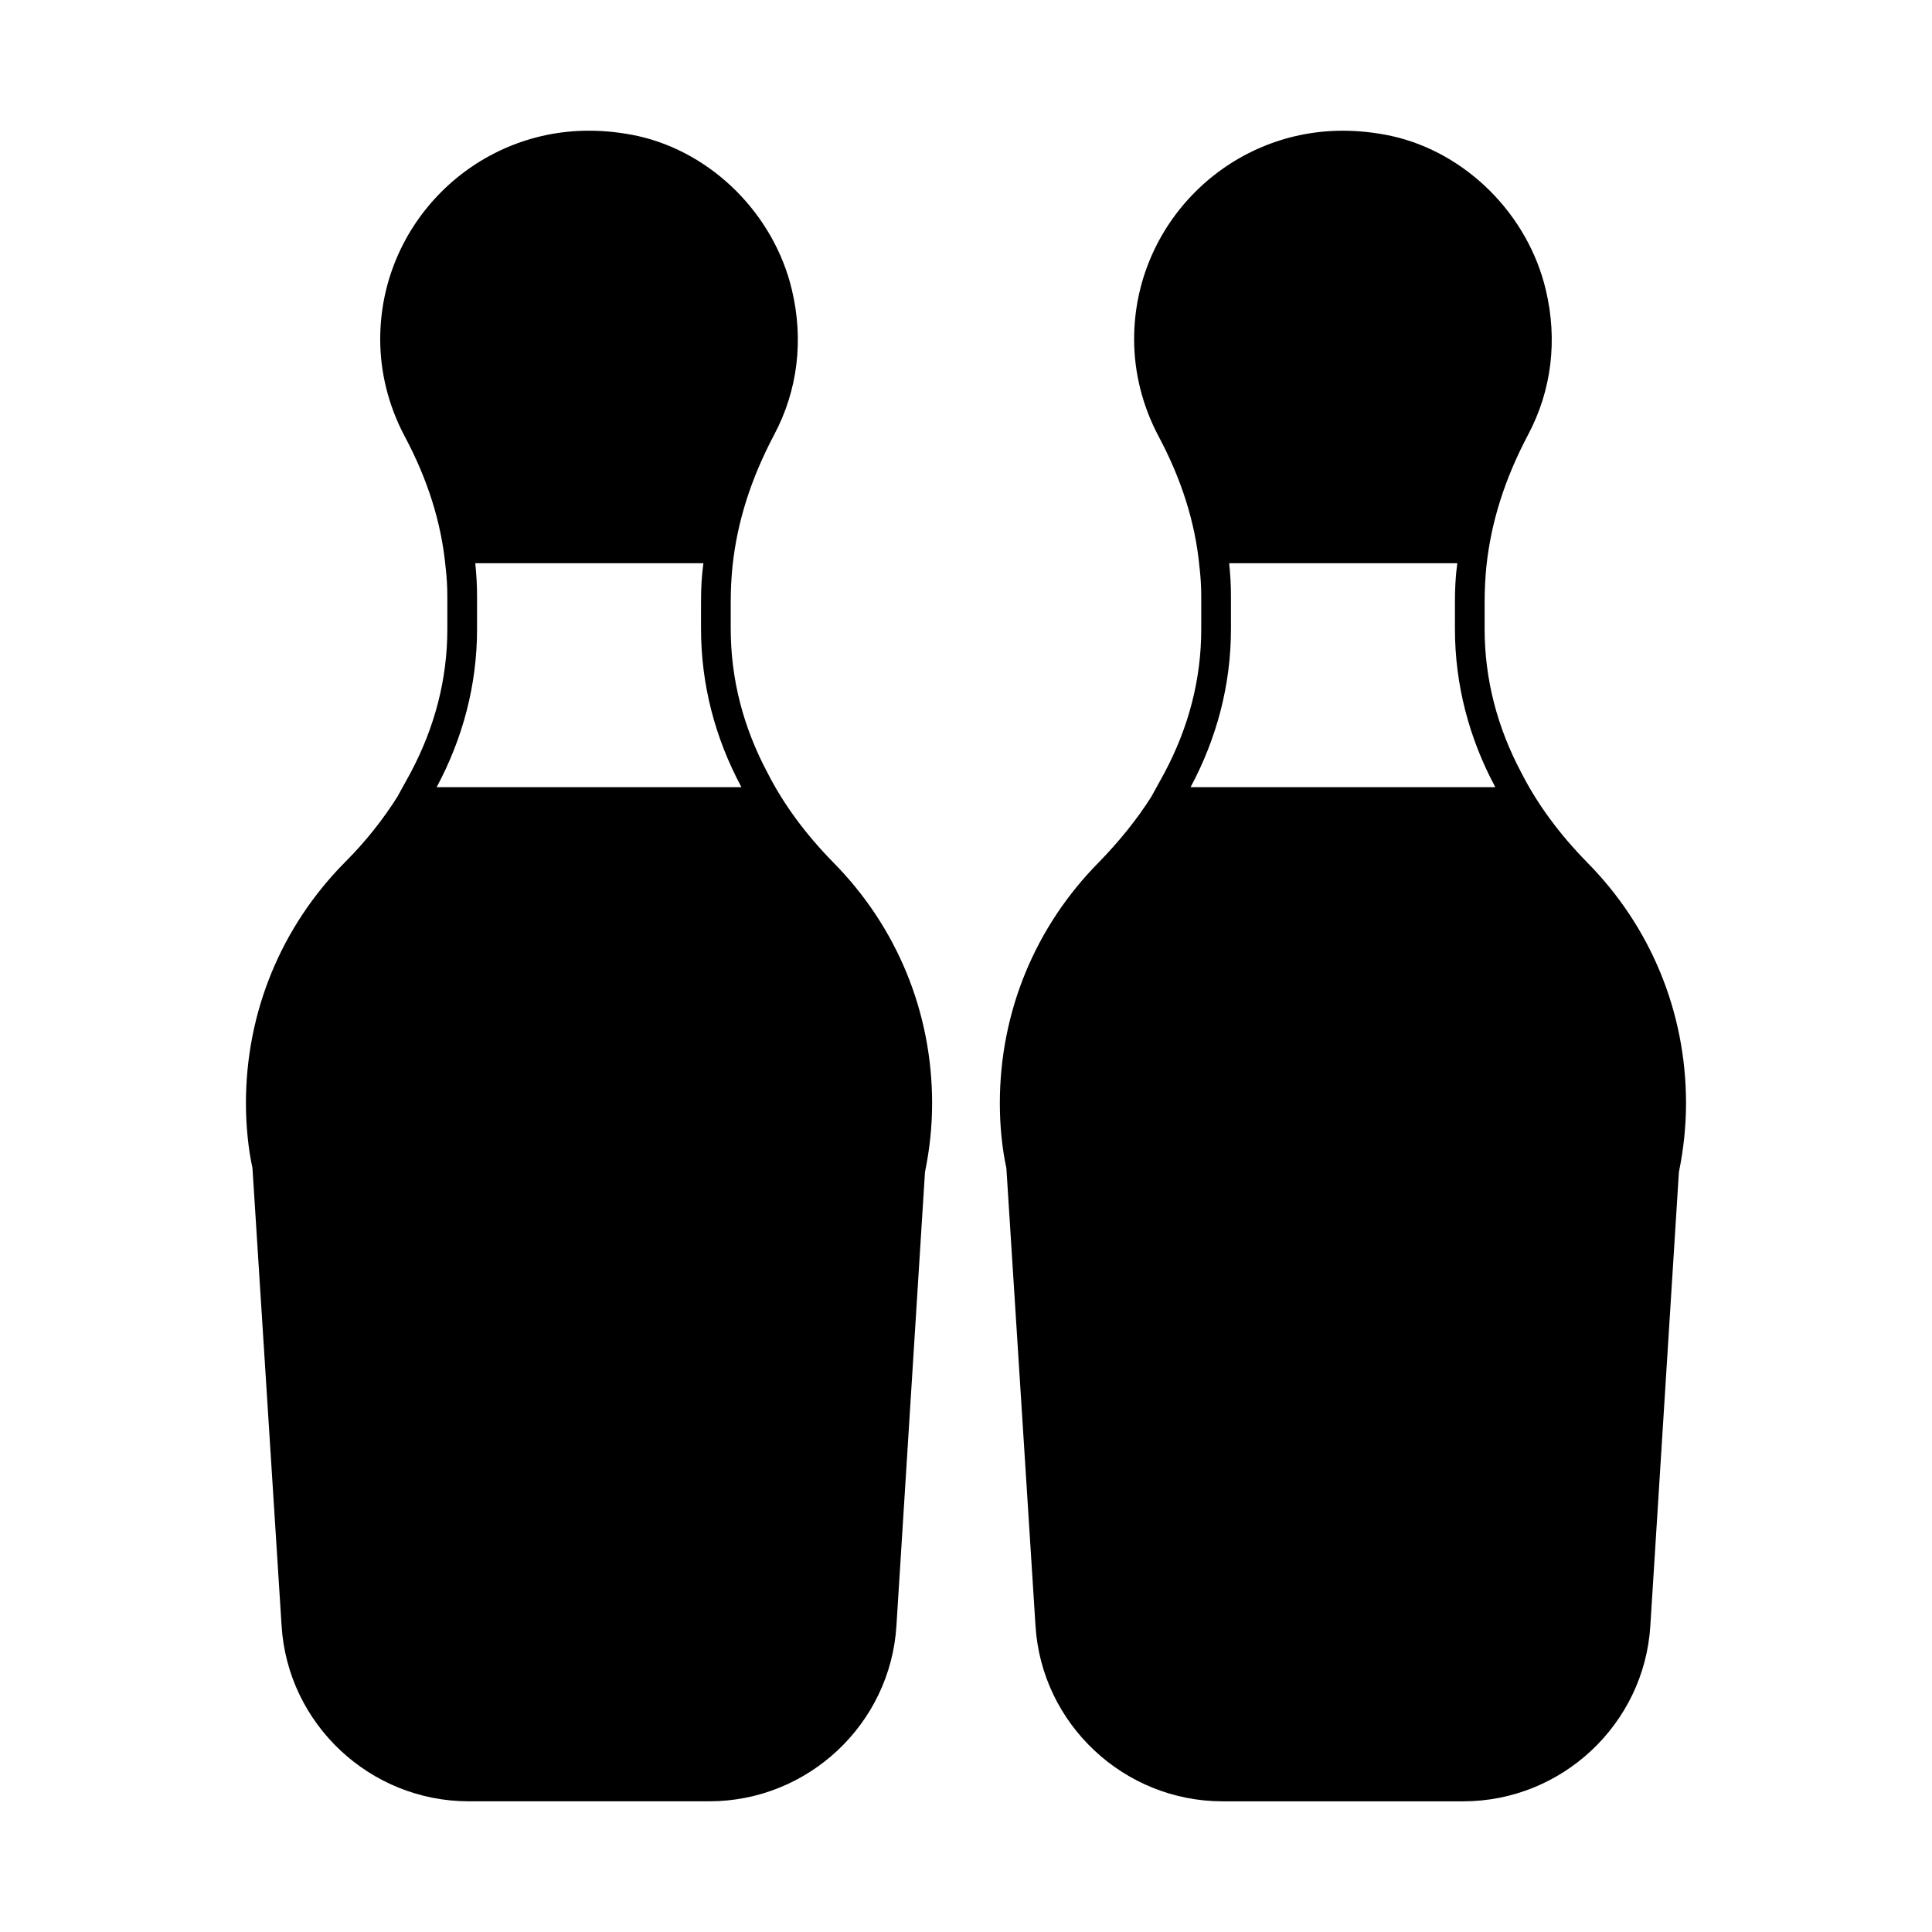 <?xml version="1.0" encoding="UTF-8"?>
<!-- Uploaded to: SVG Find, www.svgrepo.com, Generator: SVG Find Mixer Tools -->
<svg fill="#000000" width="800px" height="800px" version="1.1" viewBox="144 144 512 512" xmlns="http://www.w3.org/2000/svg">
 <g>
  <path d="m564.52 372.45c-7.242-7.398-13.066-15.273-17.32-23.617-6.453-12.121-9.762-24.875-9.762-38.258l0.004-6.926c0-3.305 0.156-6.453 0.473-9.605 1.258-11.809 4.879-23.145 11.02-34.793 6.297-11.809 7.871-25.191 4.723-38.414-4.723-19.996-21.098-36.367-40.777-40.777-4.41-0.945-8.66-1.418-13.066-1.418-30.387 0-55.262 24.719-55.262 55.262 0 8.816 2.203 17.633 6.453 25.664 6.141 11.492 9.762 22.984 10.863 34.637 0.316 2.676 0.473 5.195 0.473 7.871v8.66c0 13.227-3.305 25.977-9.762 38.102l-3.465 6.297c-3.777 5.984-8.5 11.809-13.855 17.32-17.004 17.16-26.293 39.832-26.293 63.922 0 6.141 0.629 12.121 1.73 17.16l7.715 121.23c1.574 26.137 23.457 46.602 49.594 46.602h63.762c26.137 0 48.02-20.469 49.594-46.602l7.562-120.13c1.258-6.141 1.891-12.281 1.891-18.262 0-24.09-9.289-46.758-26.293-63.922zm-94.305-61.715v-8.66c0-2.992-0.156-5.824-0.473-8.816h60.457c-0.473 3.465-0.629 6.769-0.629 10.391v6.926c0 14.957 3.777 29.125 10.707 42.035h-80.766c6.922-12.906 10.703-27.078 10.703-41.875z"/>
  <path d="m347.41 348.83c-6.453-12.121-9.762-24.875-9.762-38.258v-6.93c0-3.305 0.156-6.453 0.473-9.605 1.258-11.809 4.879-23.145 11.02-34.793 6.297-11.809 7.871-25.191 4.723-38.414-4.723-19.996-21.098-36.367-40.777-40.777-4.406-0.945-8.656-1.418-13.066-1.418-30.387 0-55.262 24.719-55.262 55.262 0 8.816 2.203 17.633 6.453 25.664 6.141 11.492 9.762 22.984 10.863 34.637 0.316 2.676 0.473 5.195 0.473 7.871v8.66c0 13.227-3.305 25.977-9.762 38.102l-3.465 6.297c-3.777 5.984-8.344 11.809-13.855 17.32-17.004 17.16-26.293 39.832-26.293 63.922 0 5.984 0.629 12.121 1.73 17.16l7.715 121.23c1.574 26.137 23.457 46.602 49.594 46.602h63.762c26.137 0 48.02-20.469 49.594-46.602l7.559-120.13c1.258-6.141 1.891-12.121 1.891-18.262 0-24.09-9.289-46.762-26.293-63.922-7.238-7.402-13.062-15.273-17.312-23.617zm-76.988-38.102v-8.66c0-2.992-0.156-5.824-0.473-8.816h60.457c-0.473 3.465-0.629 6.769-0.629 10.391v6.926c0 14.957 3.777 29.125 10.707 42.035h-8.816l-63.137 0.004h-8.816c6.926-12.91 10.707-27.082 10.707-41.879z"/>
 </g>
</svg>